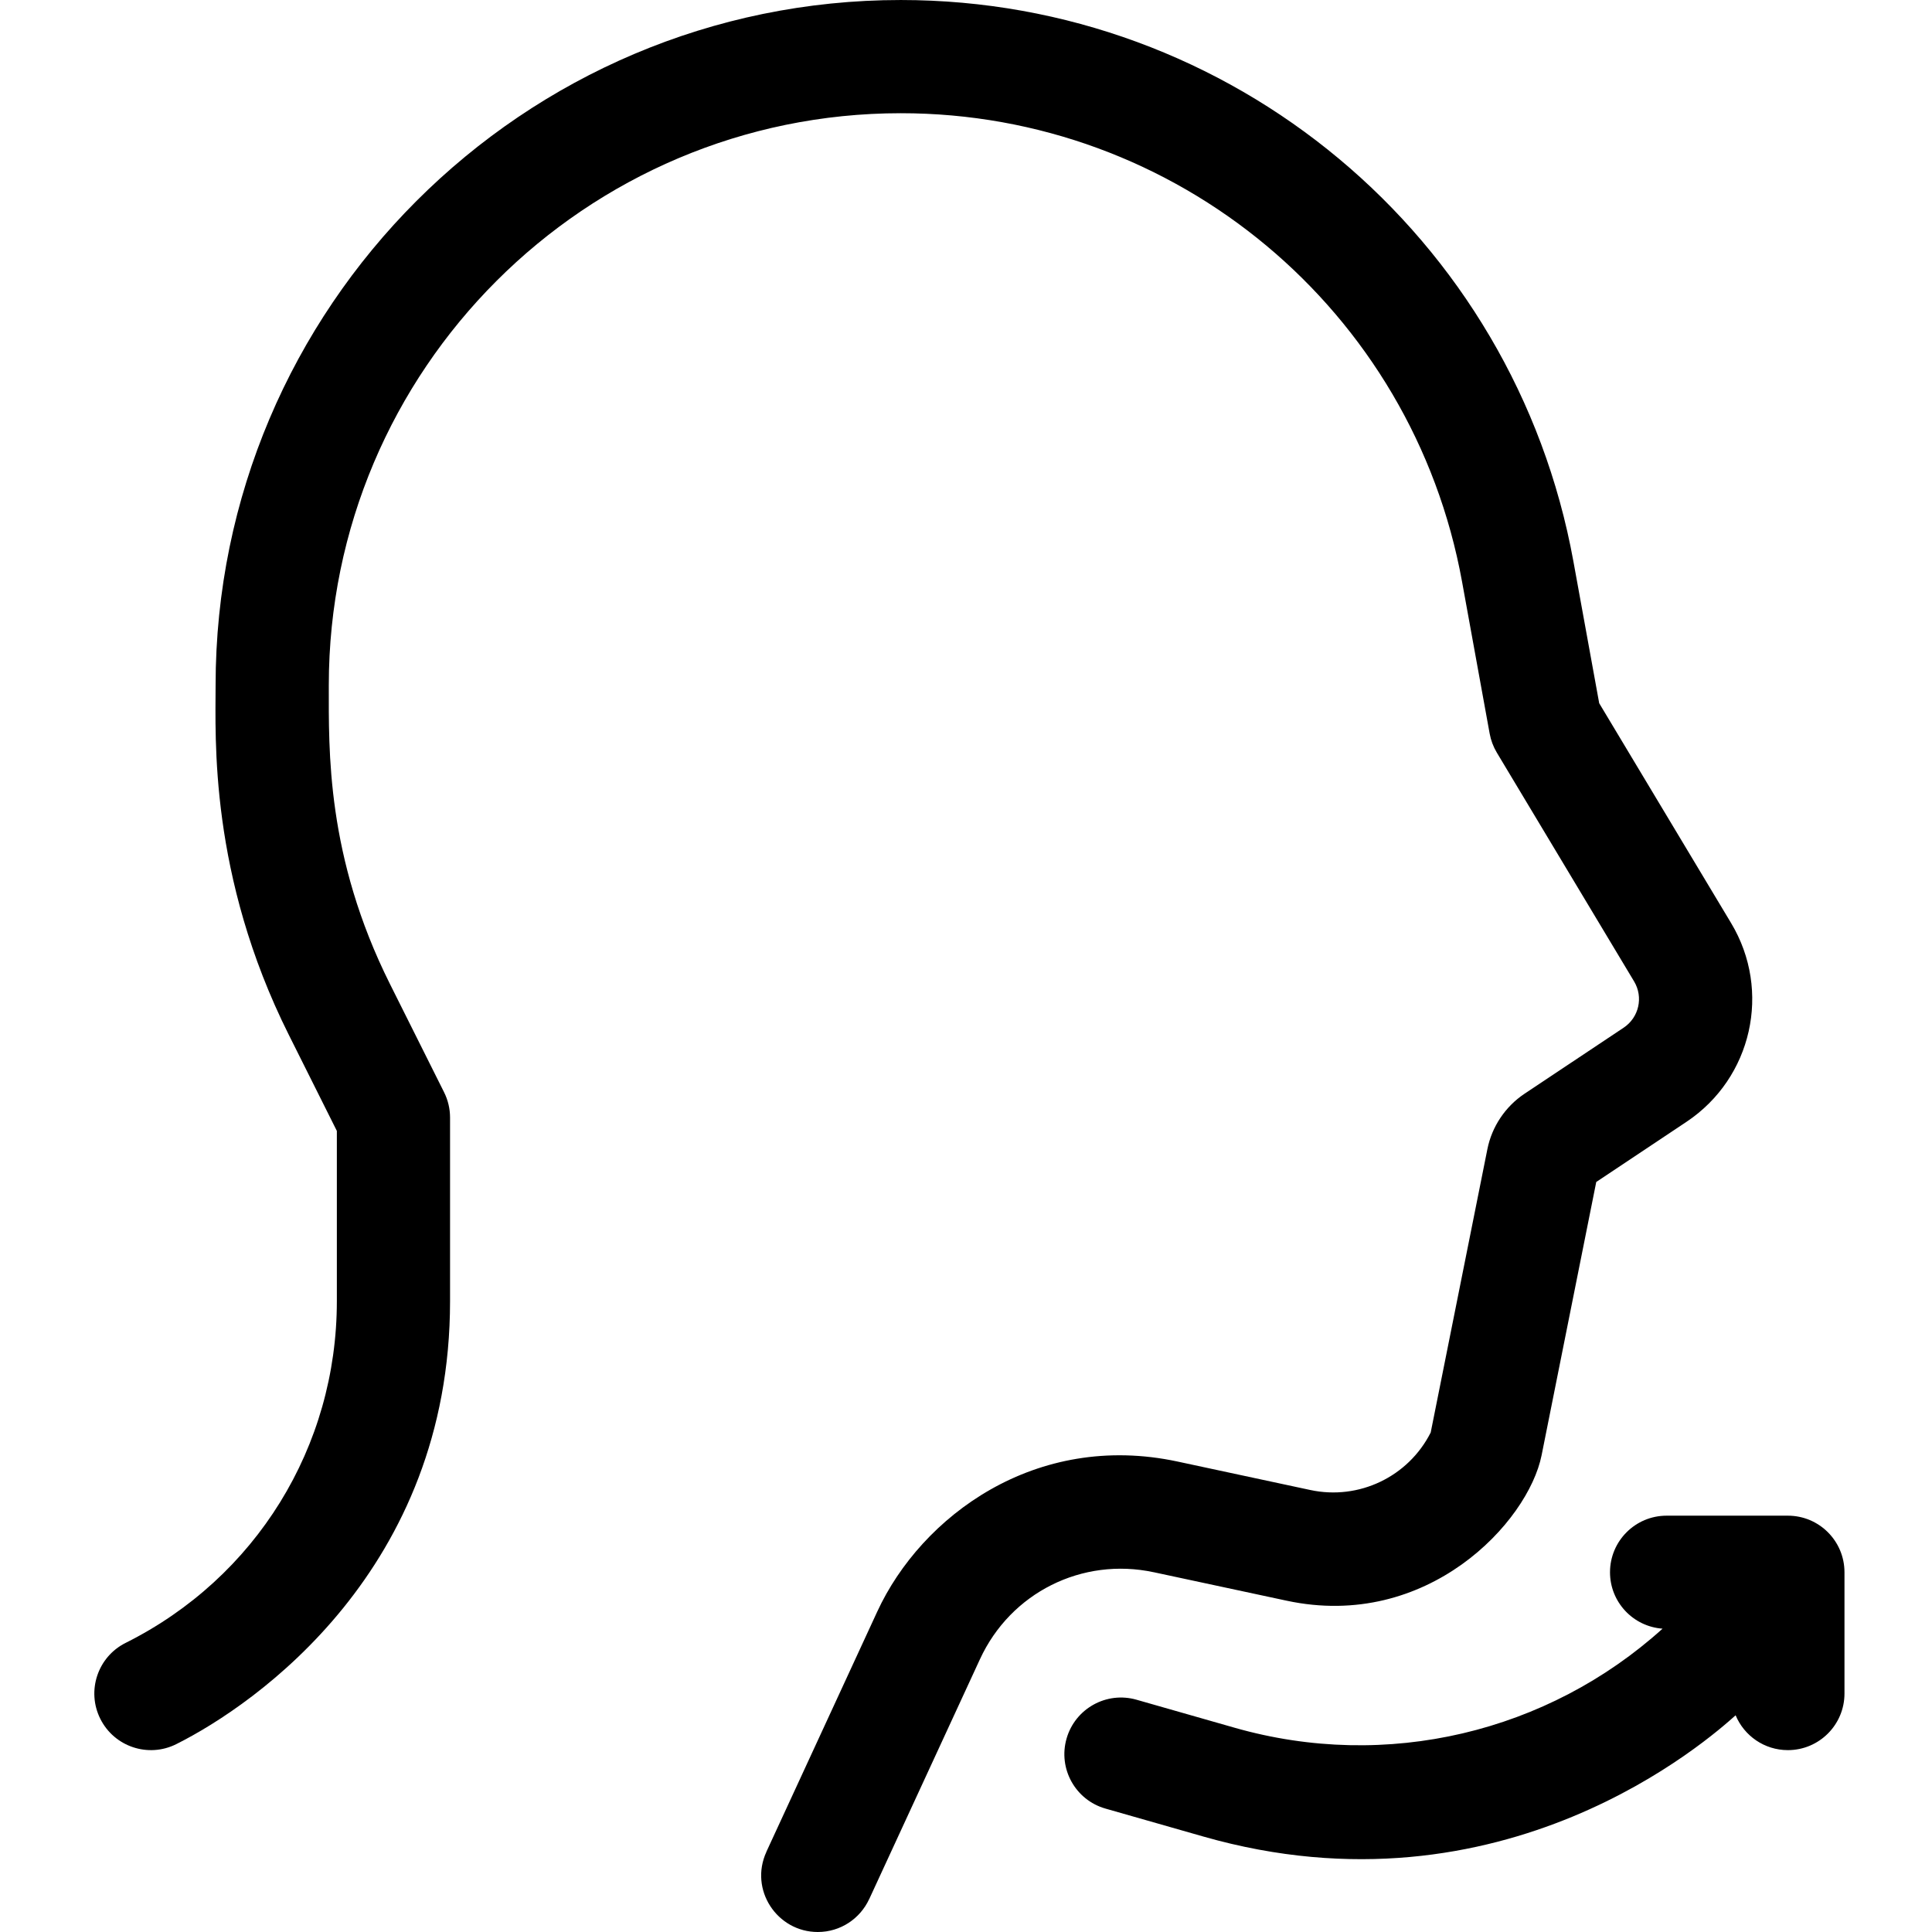 <?xml version="1.0" encoding="UTF-8"?> <svg xmlns="http://www.w3.org/2000/svg" height="511pt" viewBox="-24 0 511 511.998" width="511pt"><path d="m281.273 416.656c11.711 2.516 24.168 5.184 35.199 7.543 37.258 7.988 64.008-20.766 67.57-38.562l14.48-72.402 23.914-15.941c17.391-11.602 22.59-34.73 11.836-52.648l-34.969-58.285-6.84-37.605c-15.672-86.191-90.629-148.754-178.25-148.754-100.121 0-181.578 81.457-181.578 181.578 0 13.824-1.762 50.34 19.395 92.652l12.738 25.477v45.109c0 38.605-21.449 73.309-55.977 90.566-7.406 3.703-10.414 12.715-6.707 20.125 3.703 7.406 12.715 10.414 20.125 6.707 21.234-10.613 72.559-46.449 72.559-117.398v-48.652c0-2.328-.543-4.625-1.582-6.707l-14.324-28.648c-16.93-33.859-16.227-61.965-16.227-79.23 0-83.582 67.996-151.578 151.59-151.578 73.102 0 135.648 52.199 148.727 124.121l7.324 40.293c.324 1.781.969 3.484 1.898 5.035l36.375 60.629c2.504 4.172 1.293 9.555-2.754 12.258l-26.309 17.531c-5.051 3.367-8.625 8.707-9.812 14.652l-15.023 75.098c-.004.012-.008.023-.016.035-5.938 11.715-19.023 17.969-31.883 15.211-11.027-2.359-23.477-5.027-35.188-7.543-37.57-8.051-67.906 14.461-79.602 39.809l-29.352 63.582.012.008c-4.648 10.055 2.801 21.277 13.609 21.277 6.039 0 11.23-3.574 13.609-8.719l.008.008 29.352-63.586c8.141-17.637 27.082-27.113 46.07-23.043zm0 0"></path><path d="m449.305 401.668h-32.137c-8.281 0-15 6.715-15 15 0 7.922 6.145 14.391 13.926 14.945-30.438 27.477-73.086 37.777-113.445 26.242-15.031-4.285-25.953-7.41-25.953-7.41-7.961-2.281-16.27 2.332-18.547 10.297-2.281 7.965 2.332 16.27 10.297 18.547 0 0 10.93 3.125 25.965 7.414 79.605 22.75 134.312-26.133 141.047-32.133 2.262 5.418 7.605 9.23 13.848 9.23 8.281 0 15-6.715 15-15v-32.133c0-8.285-6.719-15-15-15zm0 0"></path></svg> 